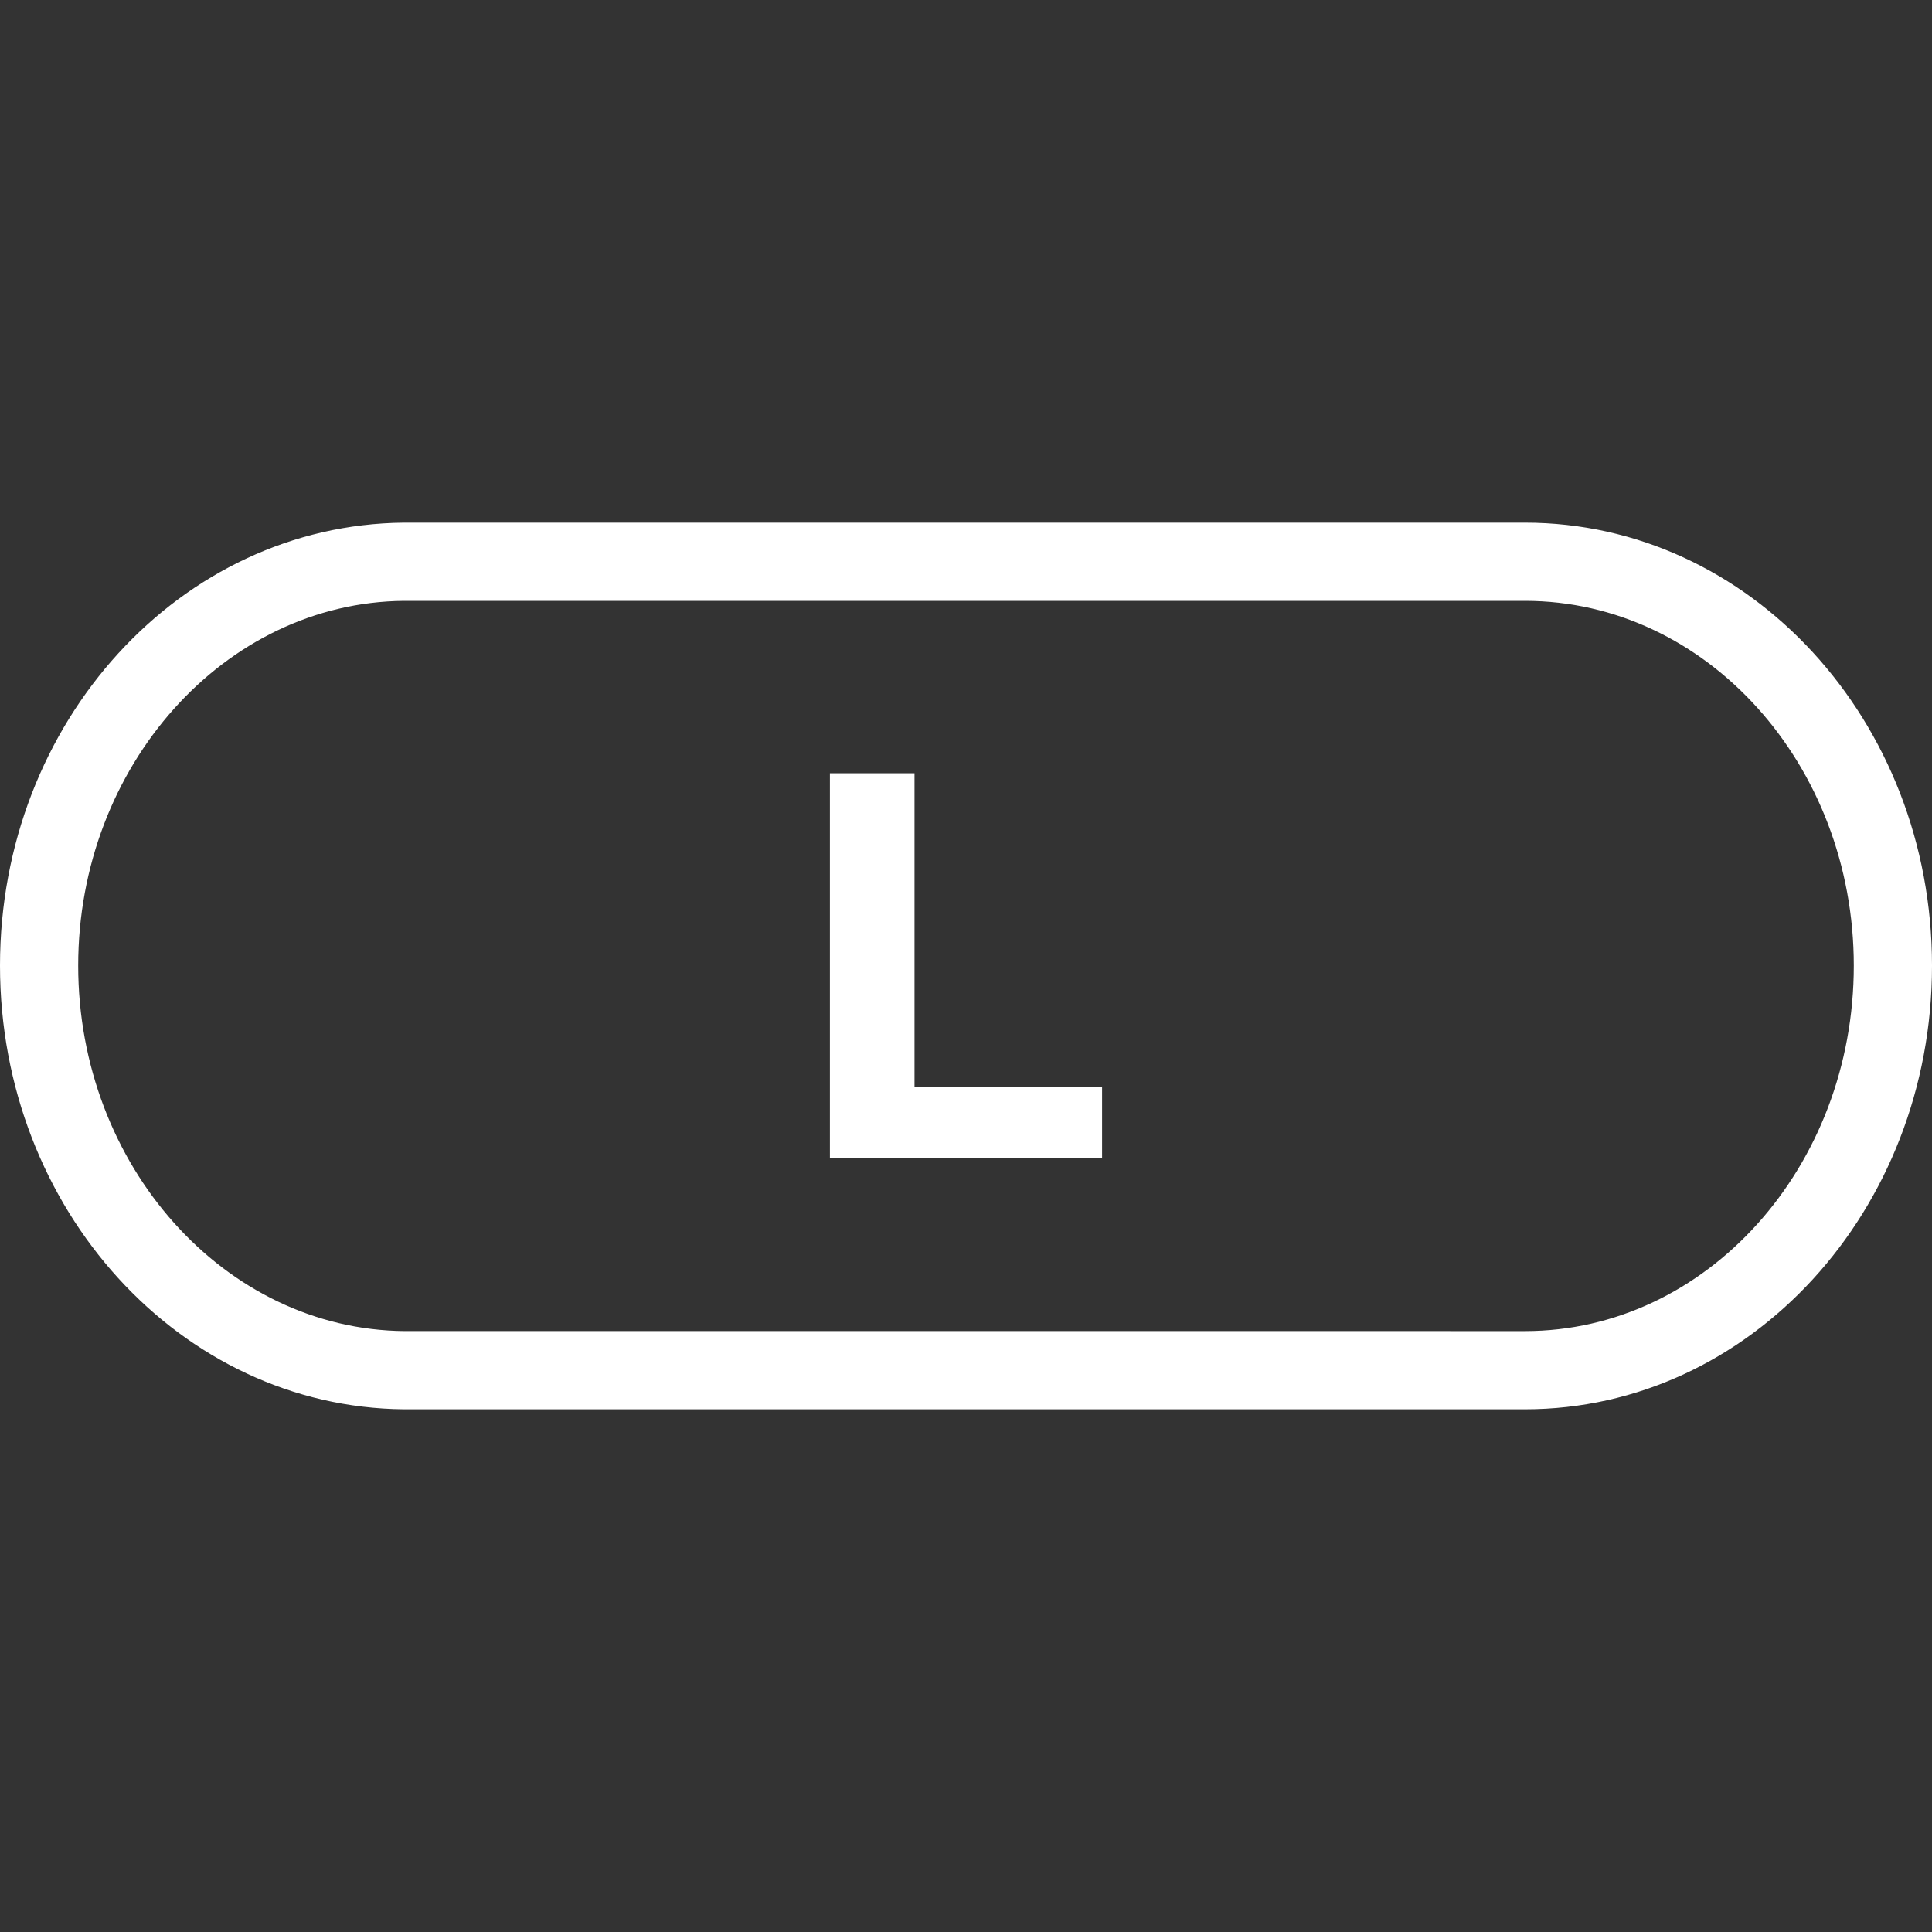<?xml version="1.0" encoding="utf-8"?>
<!-- Generator: Adobe Illustrator 16.0.3, SVG Export Plug-In . SVG Version: 6.00 Build 0)  -->
<!DOCTYPE svg PUBLIC "-//W3C//DTD SVG 1.1//EN" "http://www.w3.org/Graphics/SVG/1.1/DTD/svg11.dtd">
<svg version="1.1" id="_x30_" xmlns="http://www.w3.org/2000/svg" xmlns:xlink="http://www.w3.org/1999/xlink" x="0px" y="0px"
	 width="37.061px" height="37.061px" viewBox="0 0 37.061 37.061" enable-background="new 0 0 37.061 37.061" xml:space="preserve">
<rect x="0" y="0" width="37.061" height="37.061" fill="#333333" stroke="none"/>
<g>
	<path fill="#FFFFFF" d="M29.254,11.526c3.478,0,6.307,3.14,6.307,6.997c0,3.866-2.829,7.011-6.307,7.011H7.76
		c-3.452-0.03-6.26-3.177-6.26-7.011c0-3.828,2.808-6.966,6.247-6.997H29.254 M29.254,10.026c-0.021,0-21.507,0-21.507,0
		C3.466,10.064,0,13.846,0,18.523c0,4.678,3.466,8.473,7.747,8.511c0,0,21.483,0,21.507,0c4.313,0,7.807-3.812,7.807-8.511
		S33.566,10.026,29.254,10.026L29.254,10.026z"/>
</g>
<polygon fill="#FFFFFF" points="15.92,22.212 21.141,22.212 21.141,20.85 17.543,20.85 17.543,14.833 15.92,14.833 "/>
</svg>
